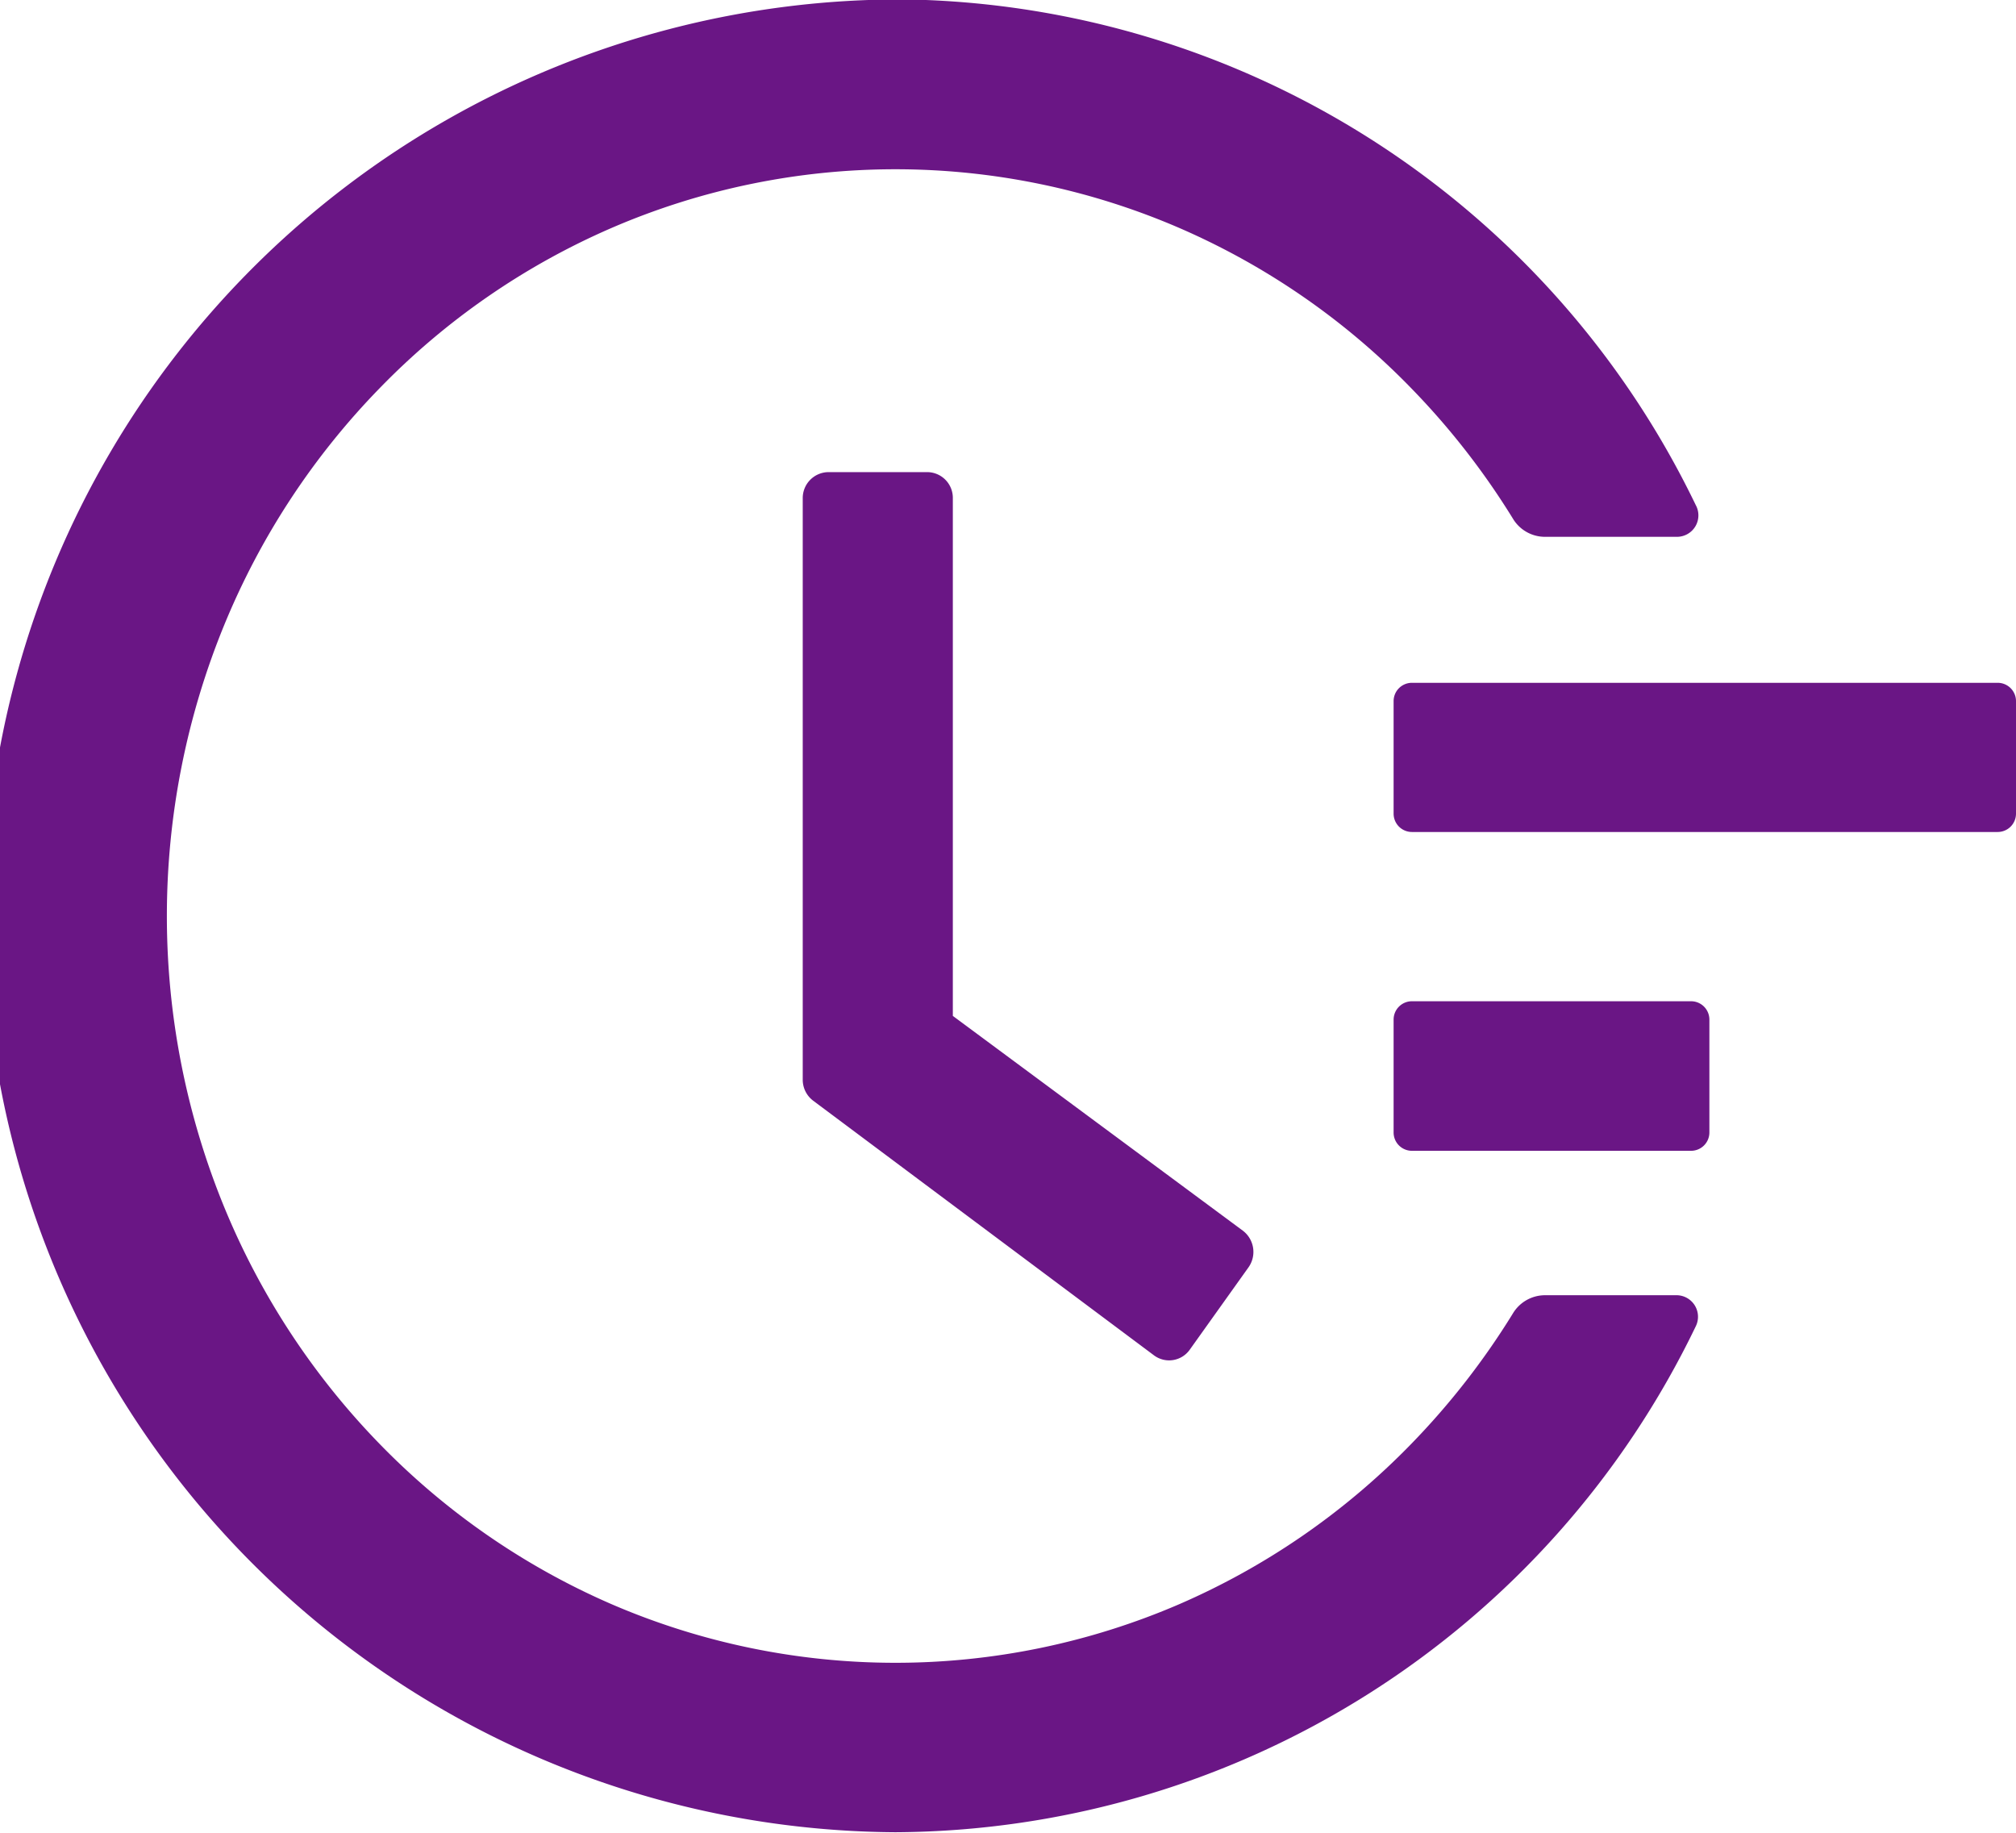 <svg xmlns="http://www.w3.org/2000/svg" width="22" height="20" viewBox="0 0 22 20">
  <defs>
    <style>
      .cls-1 {
        fill: #6a1685;
        fill-rule: evenodd;
      }
    </style>
  </defs>
  <path id="形状_621" data-name="形状 621" class="cls-1" d="M568.8,264.079h-6.392a0.2,0.2,0,0,1-.2-0.2v-1.228a0.2,0.2,0,0,1,.2-0.2H568.8a0.2,0.2,0,0,1,.2.2v1.228A0.2,0.2,0,0,1,568.8,264.079Zm-8.817,5.65a0.276,0.276,0,0,1-.39.061l-3.718-2.778a0.286,0.286,0,0,1-.115-0.23v-6.343a0.283,0.283,0,0,1,.28-0.287h1.081a0.281,0.281,0,0,1,.277.287v5.647l3.164,2.343a0.291,0.291,0,0,1,.063.4v0Zm5.316-8.871h-1.443a0.408,0.408,0,0,1-.347-0.2,8.2,8.2,0,0,0-1.111-1.424,7.91,7.91,0,0,0-2.53-1.747,7.811,7.811,0,0,0-6.193,0,7.91,7.91,0,0,0-2.53,1.747,8.115,8.115,0,0,0-1.7,2.591,8.372,8.372,0,0,0,0,6.343,8.137,8.137,0,0,0,1.7,2.591,7.926,7.926,0,0,0,2.53,1.747,7.822,7.822,0,0,0,6.193,0,7.926,7.926,0,0,0,2.53-1.747,8.21,8.21,0,0,0,1.111-1.425,0.41,0.41,0,0,1,.347-0.2H565.3a0.235,0.235,0,0,1,.205.34,9.747,9.747,0,0,1-8.735,5.52,10,10,0,0,1,.12-20,9.748,9.748,0,0,1,8.615,5.517A0.234,0.234,0,0,1,565.3,260.858Zm-2.891,6.7a0.2,0.2,0,0,1-.2-0.205v-1.227a0.2,0.2,0,0,1,.2-0.2h3.046a0.2,0.2,0,0,1,.2.2v1.227a0.2,0.2,0,0,1-.2.205h-3.046Z" transform="translate(-547 -255)"/>
</svg>
